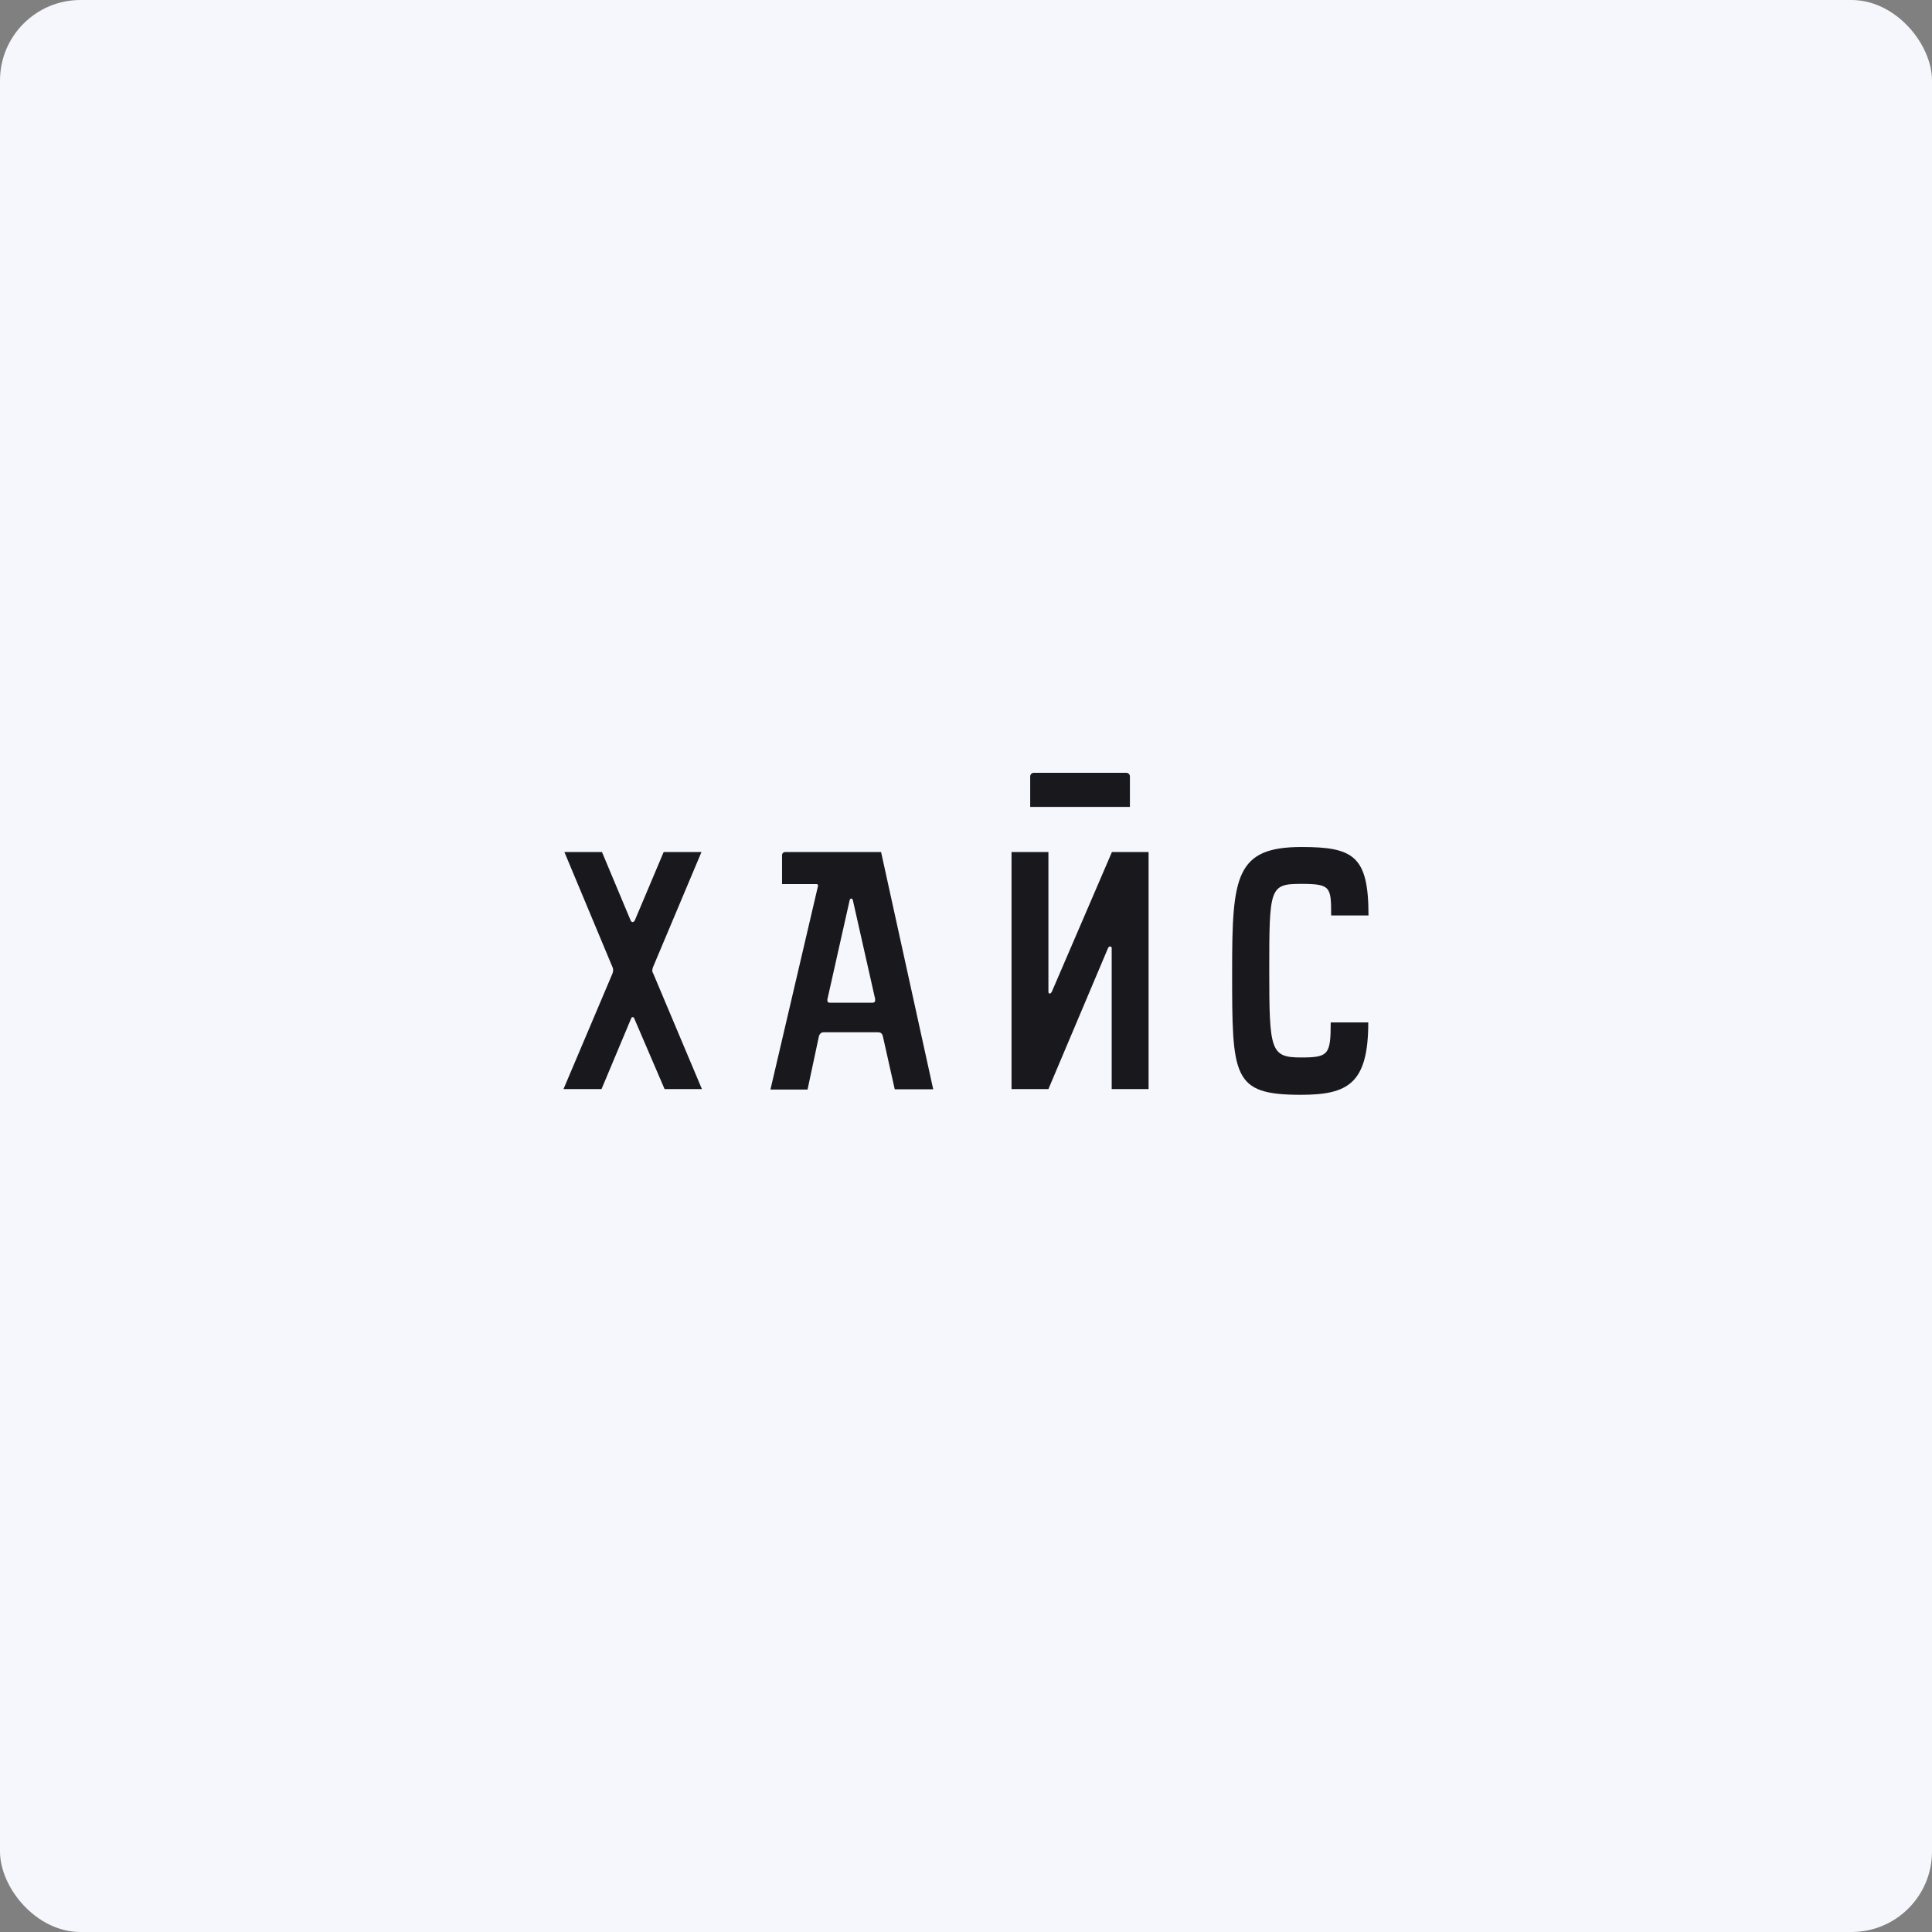 <?xml version="1.0" encoding="UTF-8"?> <svg xmlns="http://www.w3.org/2000/svg" width="240" height="240" viewBox="0 0 240 240" fill="none"><rect x="0" y="0" width="240" height="240" fill="#808080" stroke="none"/><rect width="240" height="240" rx="10" fill="#F5F7FC"></rect><path fill-rule="evenodd" clip-rule="evenodd" d="M127.975 96.455V100.239H140.362V96.455C140.362 96.199 140.164 96 139.91 96H128.428C128.173 96 127.975 96.199 127.975 96.455ZM169.971 127.01C169.971 134.606 167.454 136 161.601 136C153.06 136 153.06 133.81 153.06 120.581C153.06 108.888 153.484 105.218 161.685 105.218C168.162 105.218 170 106.356 170 113.724H165.362C165.362 110.168 165.306 109.798 161.629 109.798C157.726 109.798 157.67 110.282 157.67 120.581C157.67 130.538 157.839 131.363 161.629 131.363C165.023 131.363 165.306 131.021 165.306 127.01H169.971ZM87.195 135.289H82.557L78.795 126.526C78.767 126.413 78.682 126.356 78.597 126.356C78.512 126.356 78.428 126.384 78.399 126.526L74.723 135.289H70L76.052 121.007L76.078 120.942L76.099 120.885C76.111 120.847 76.122 120.811 76.13 120.777C76.156 120.676 76.165 120.59 76.165 120.524L76.162 120.429C76.159 120.392 76.155 120.358 76.149 120.327C76.14 120.279 76.127 120.236 76.111 120.195L76.08 120.126L70.113 105.844H74.78L78.343 114.35C78.359 114.416 78.415 114.473 78.475 114.509C78.517 114.534 78.562 114.549 78.597 114.549C78.682 114.549 78.767 114.464 78.852 114.35L82.443 105.844H87.138L81.114 120.154C81.086 120.268 81.03 120.41 81.03 120.524C81.03 120.694 81.058 120.808 81.143 120.922L87.195 135.289ZM115.927 135.317H111.148L109.677 128.746C109.646 128.61 109.6 128.505 109.538 128.426C109.506 128.385 109.469 128.35 109.428 128.322C109.378 128.289 109.322 128.266 109.259 128.251C109.205 128.239 109.146 128.233 109.083 128.233H102.296C102.013 128.233 101.815 128.433 101.73 128.718L100.317 135.346H95.707L101.617 110.054L101.622 110.026C101.623 110.012 101.623 109.998 101.621 109.984L101.612 109.946C101.587 109.878 101.523 109.826 101.448 109.826H97.149V106.242C97.149 106.015 97.319 105.844 97.545 105.844H109.451L115.927 135.317ZM105.944 111.818C105.916 111.704 105.831 111.619 105.746 111.619C105.662 111.619 105.577 111.704 105.548 111.818L102.777 124.165C102.777 124.45 102.805 124.563 103.173 124.563H108.348C108.716 124.563 108.716 124.364 108.716 124.108L105.944 111.818ZM138.099 135.289H142.681V105.844H138.128L130.662 123.198C130.577 123.34 130.492 123.426 130.407 123.426C130.322 123.426 130.238 123.369 130.238 123.198V105.844H125.656V135.289H130.238L137.647 117.764C137.677 117.705 137.722 117.654 137.77 117.617C137.814 117.585 137.861 117.565 137.902 117.565C137.986 117.565 138.099 117.65 138.099 117.764V135.289Z" fill="#18181D"></path></svg> 